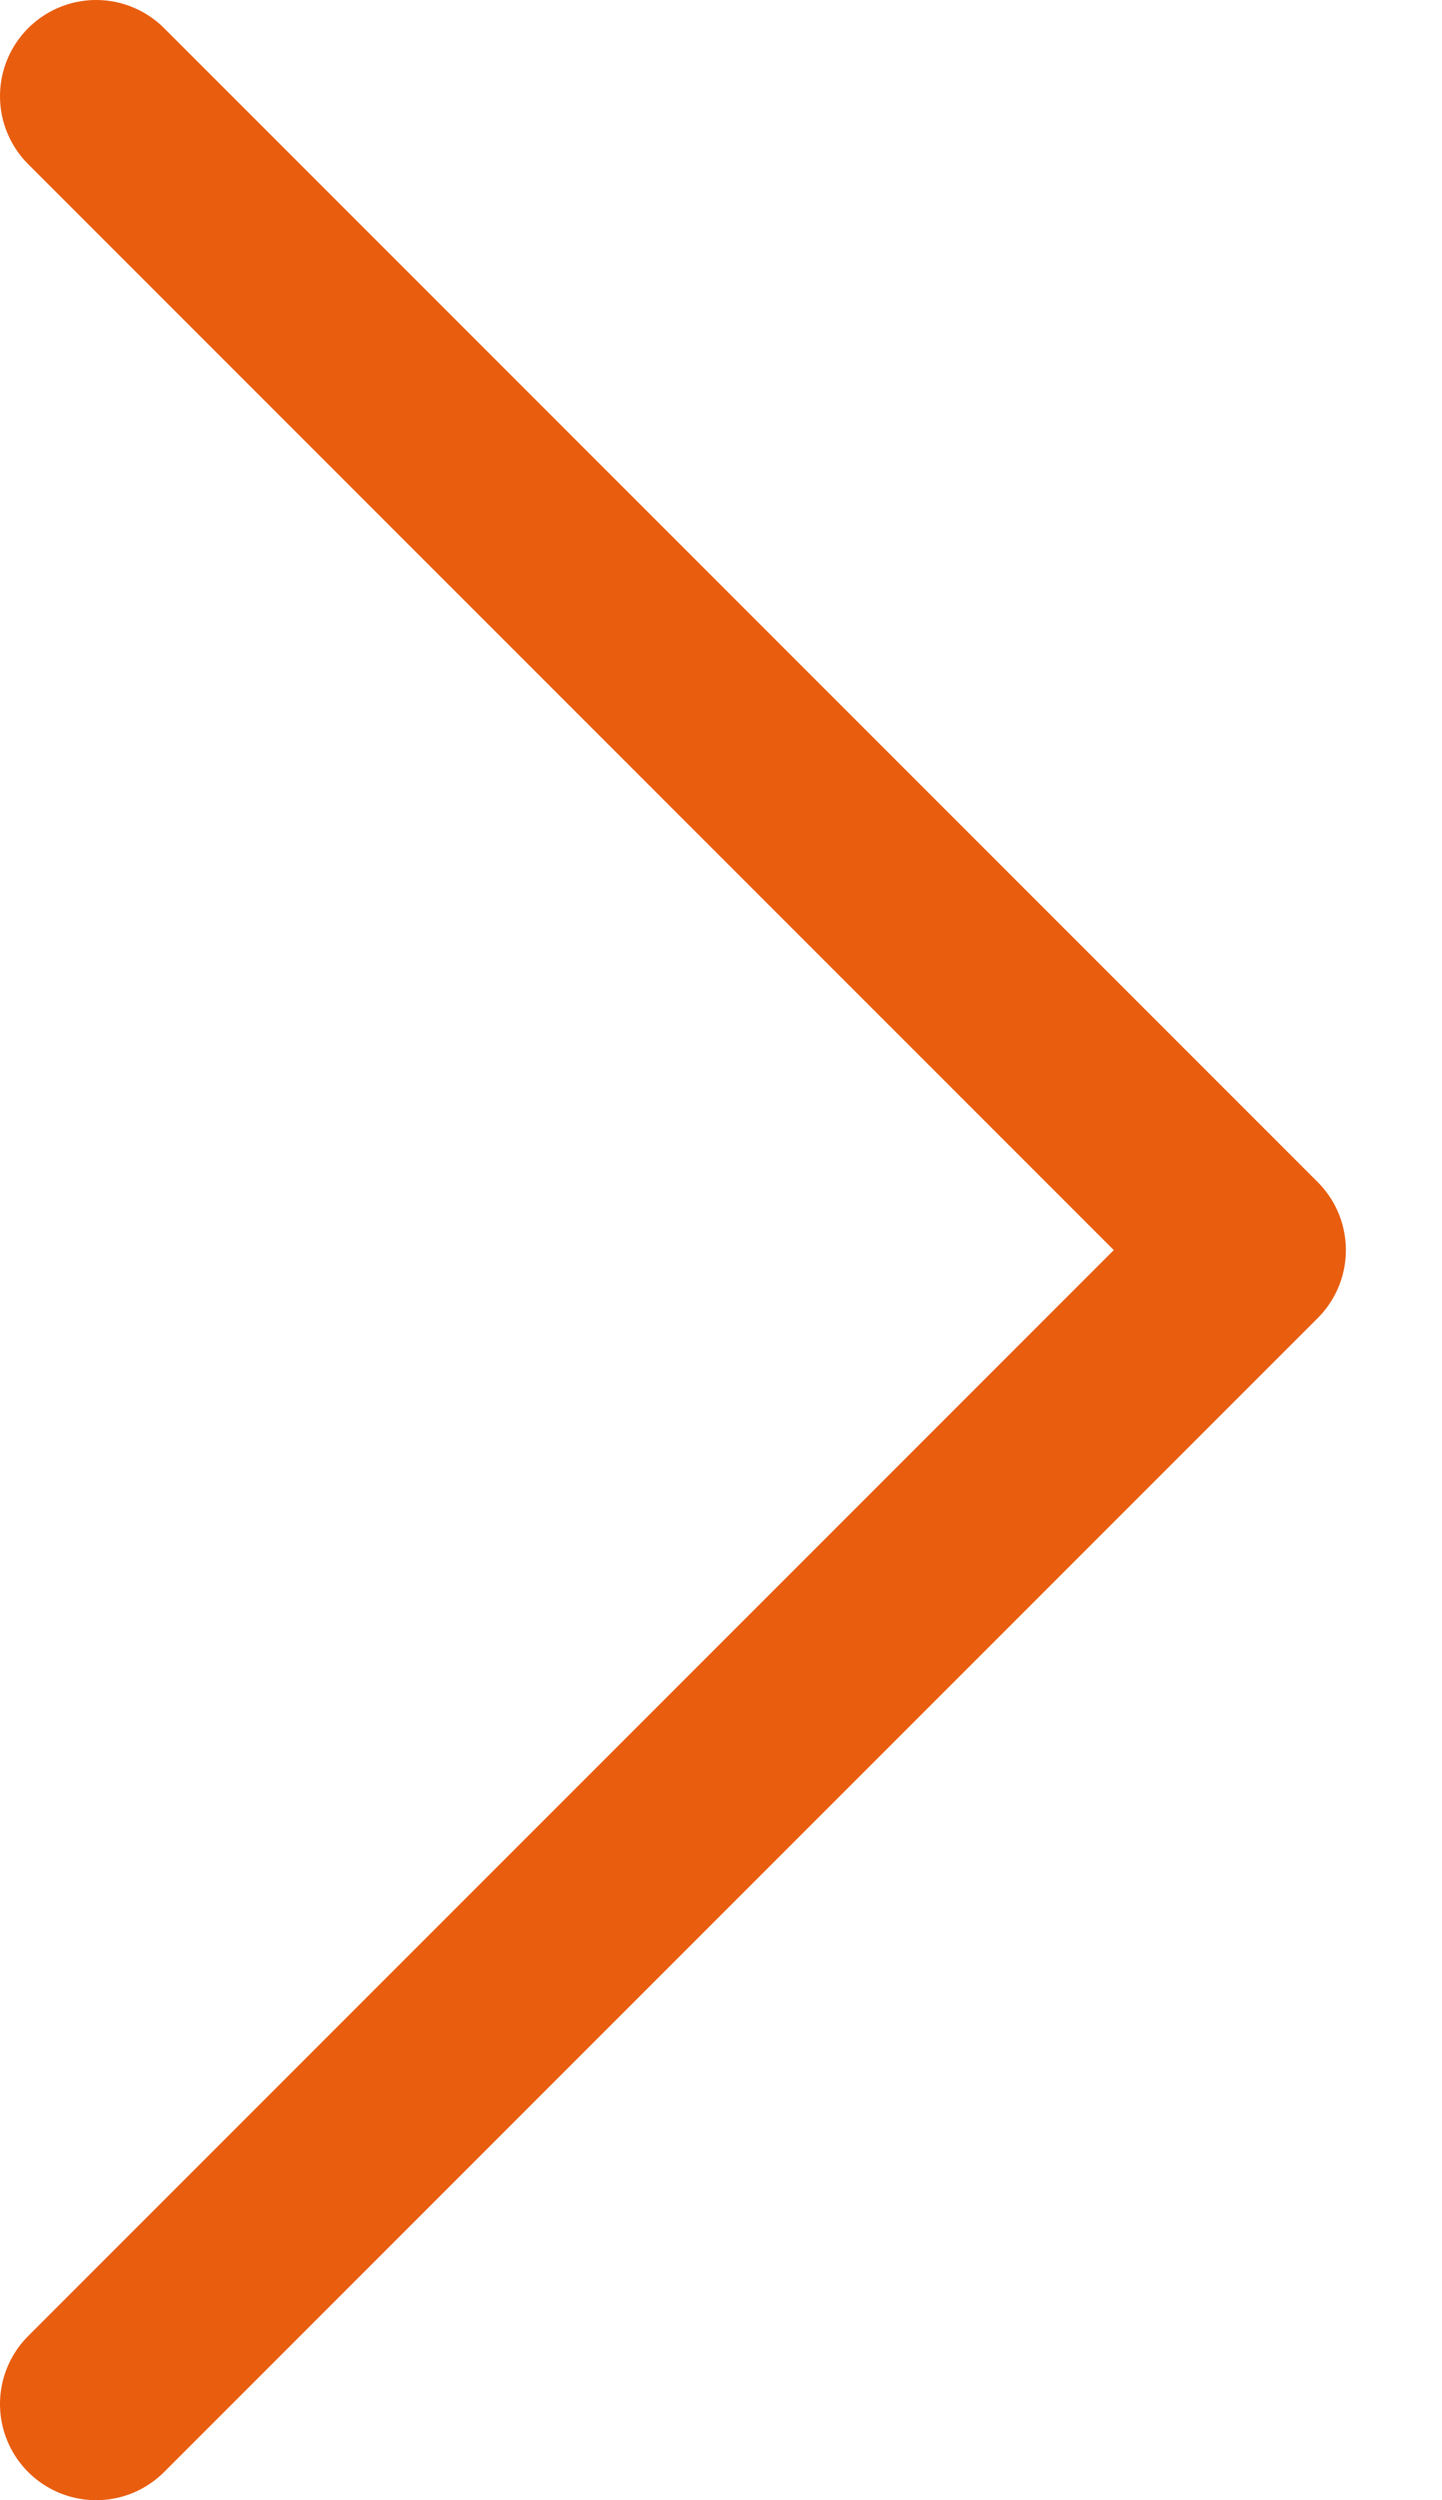<svg xmlns="http://www.w3.org/2000/svg" viewBox="0 0 7.5 13" xmlns:v="https://vecta.io/nano"><path d="M.5.5l6 6-6 6" fill="none" stroke="#e95d0f" stroke-linecap="round" stroke-linejoin="round"/></svg>